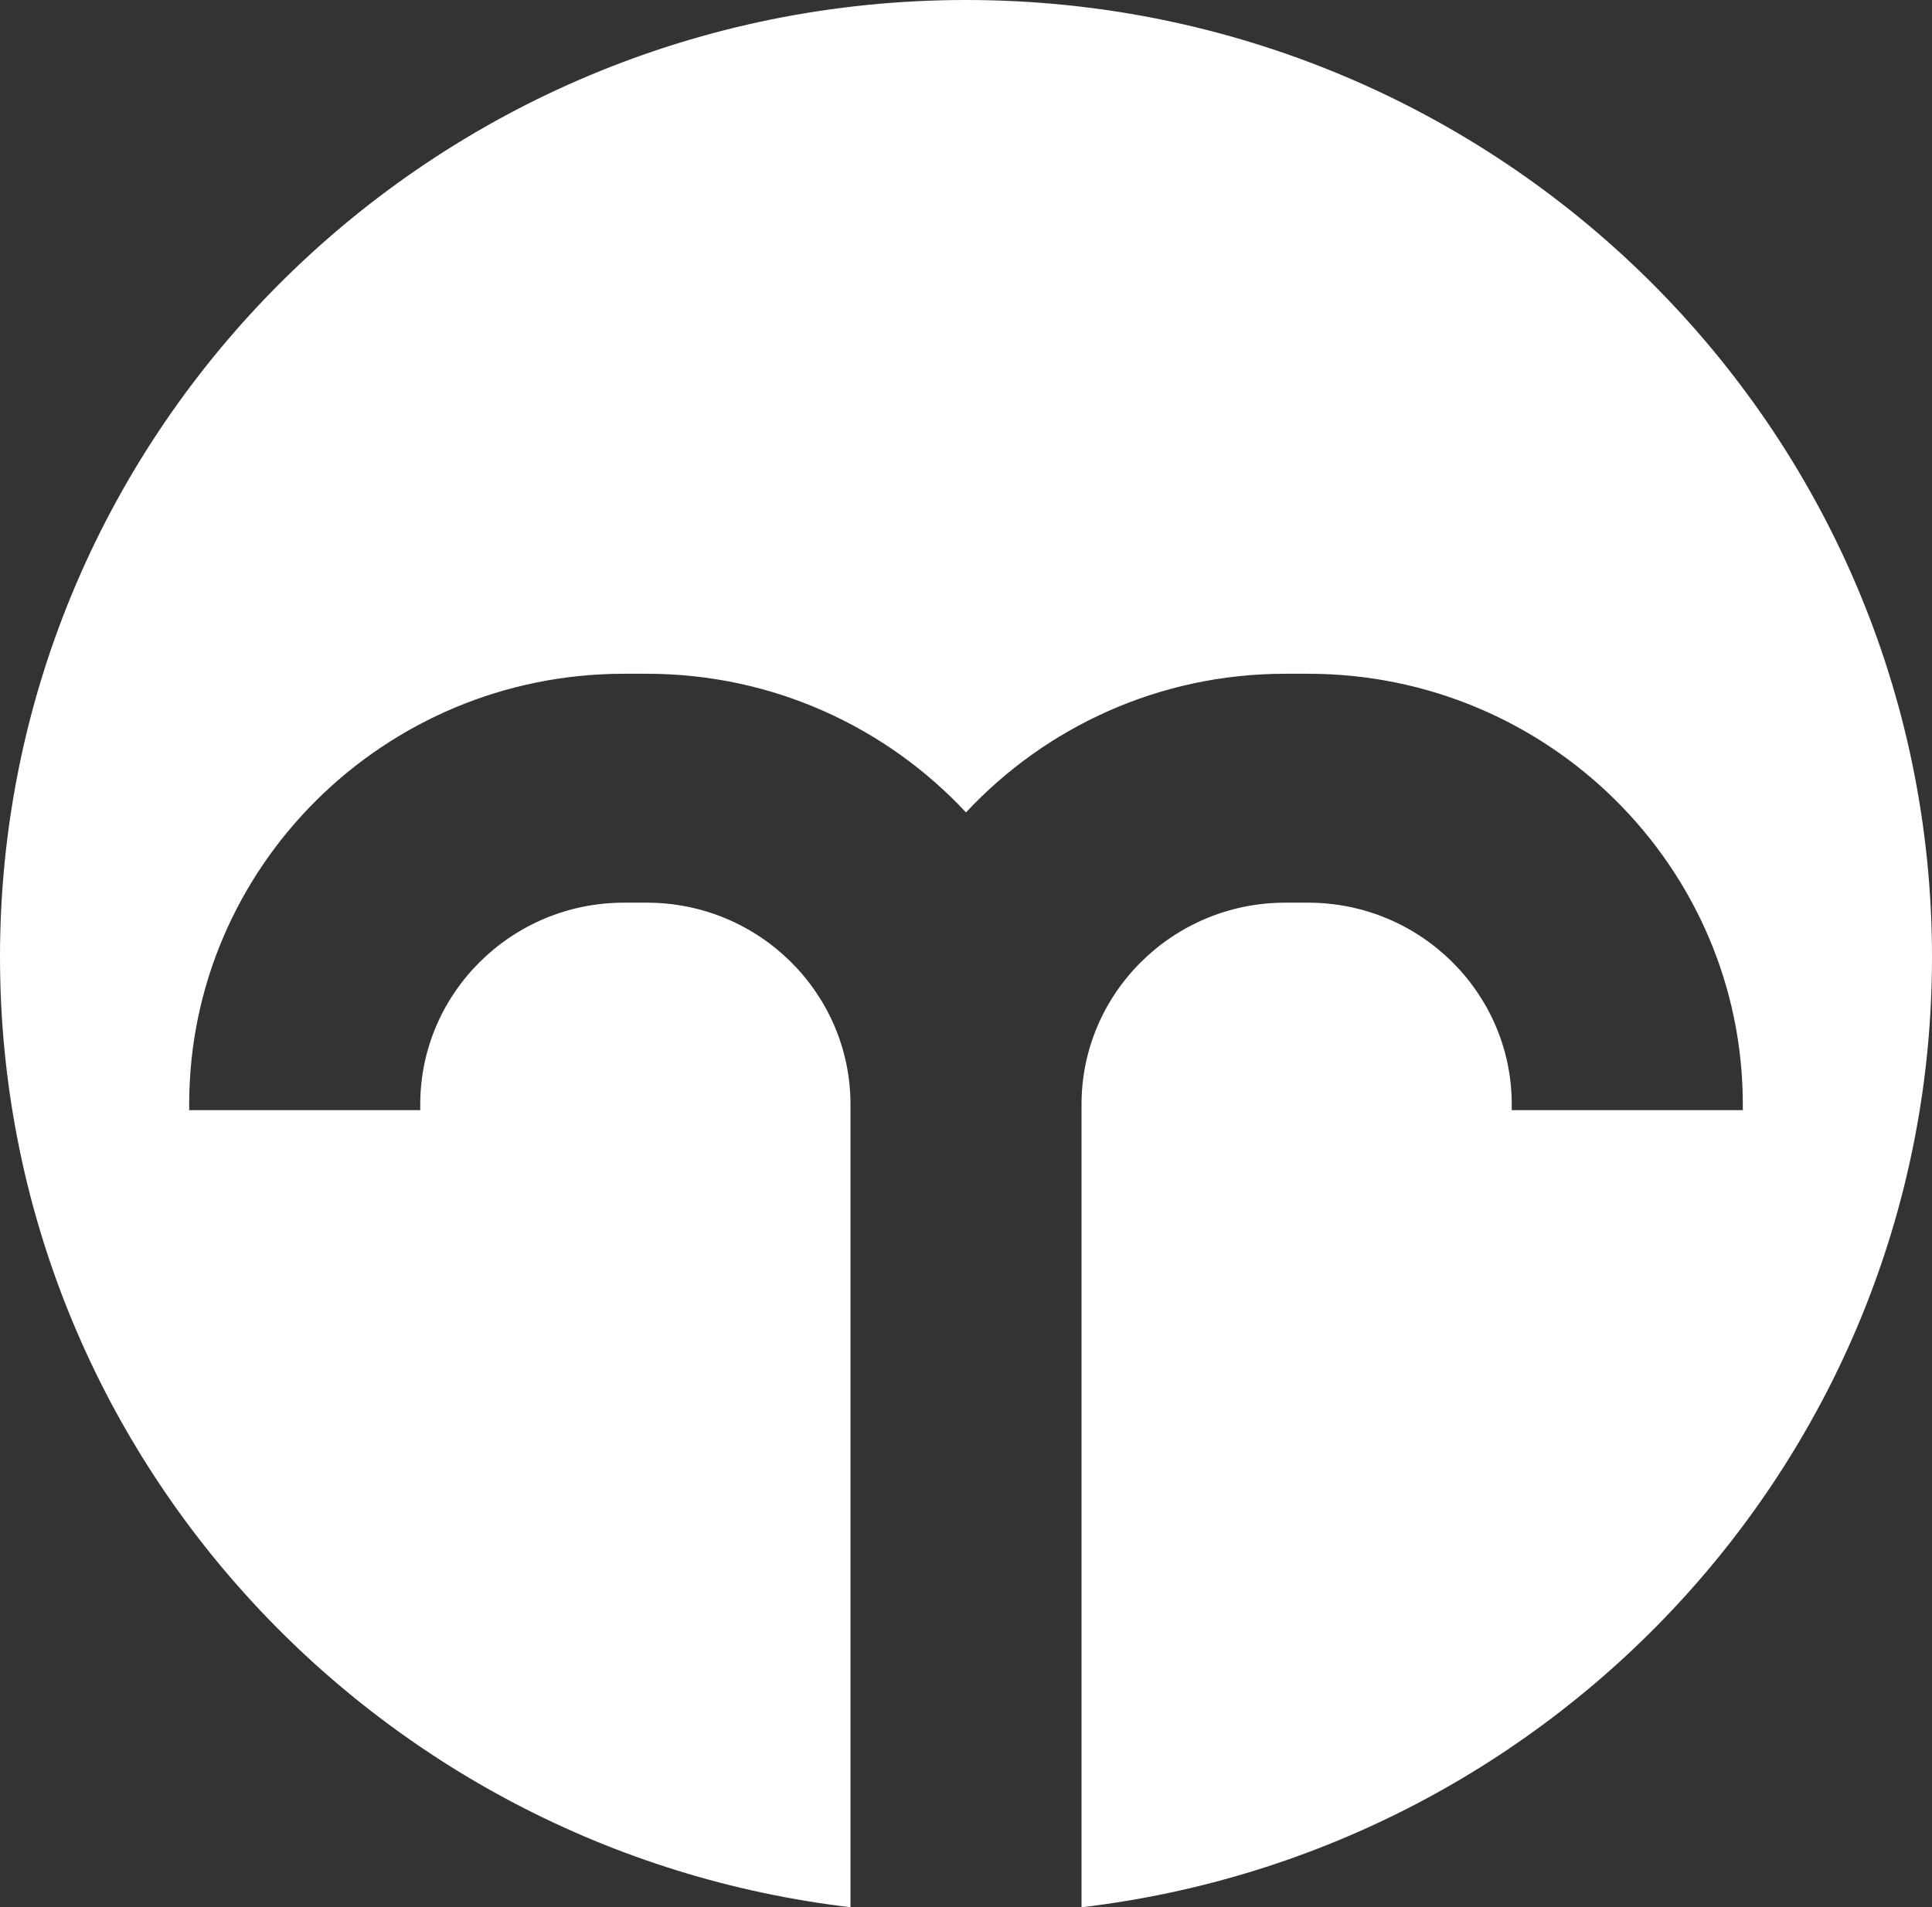 <svg width="79" height="78" viewBox="0 0 79 78" fill="none" xmlns="http://www.w3.org/2000/svg">
<rect x="0" y="0" width="79" height="78" fill="#333333" stroke="none"/>
<path d="M39.5 0C17.683 0 0 17.522 0 39.139C0 59.17 15.188 75.686 34.776 77.998V45.165C34.776 40.618 31.042 36.916 26.451 36.916H25.509C20.92 36.916 17.184 40.616 17.184 45.165V45.4H7.736V45.165C7.736 35.454 15.709 27.554 25.509 27.554H26.451C31.604 27.554 36.251 29.741 39.5 33.224C42.749 29.741 47.396 27.554 52.549 27.554H53.491C63.291 27.554 71.264 35.454 71.264 45.165V45.4H61.816V45.165C61.816 40.618 58.082 36.916 53.491 36.916H52.549C47.958 36.916 44.224 40.616 44.224 45.165V78C63.812 75.686 79 59.172 79 39.142C79 17.522 61.314 0 39.5 0Z" fill="white"/>
</svg>
